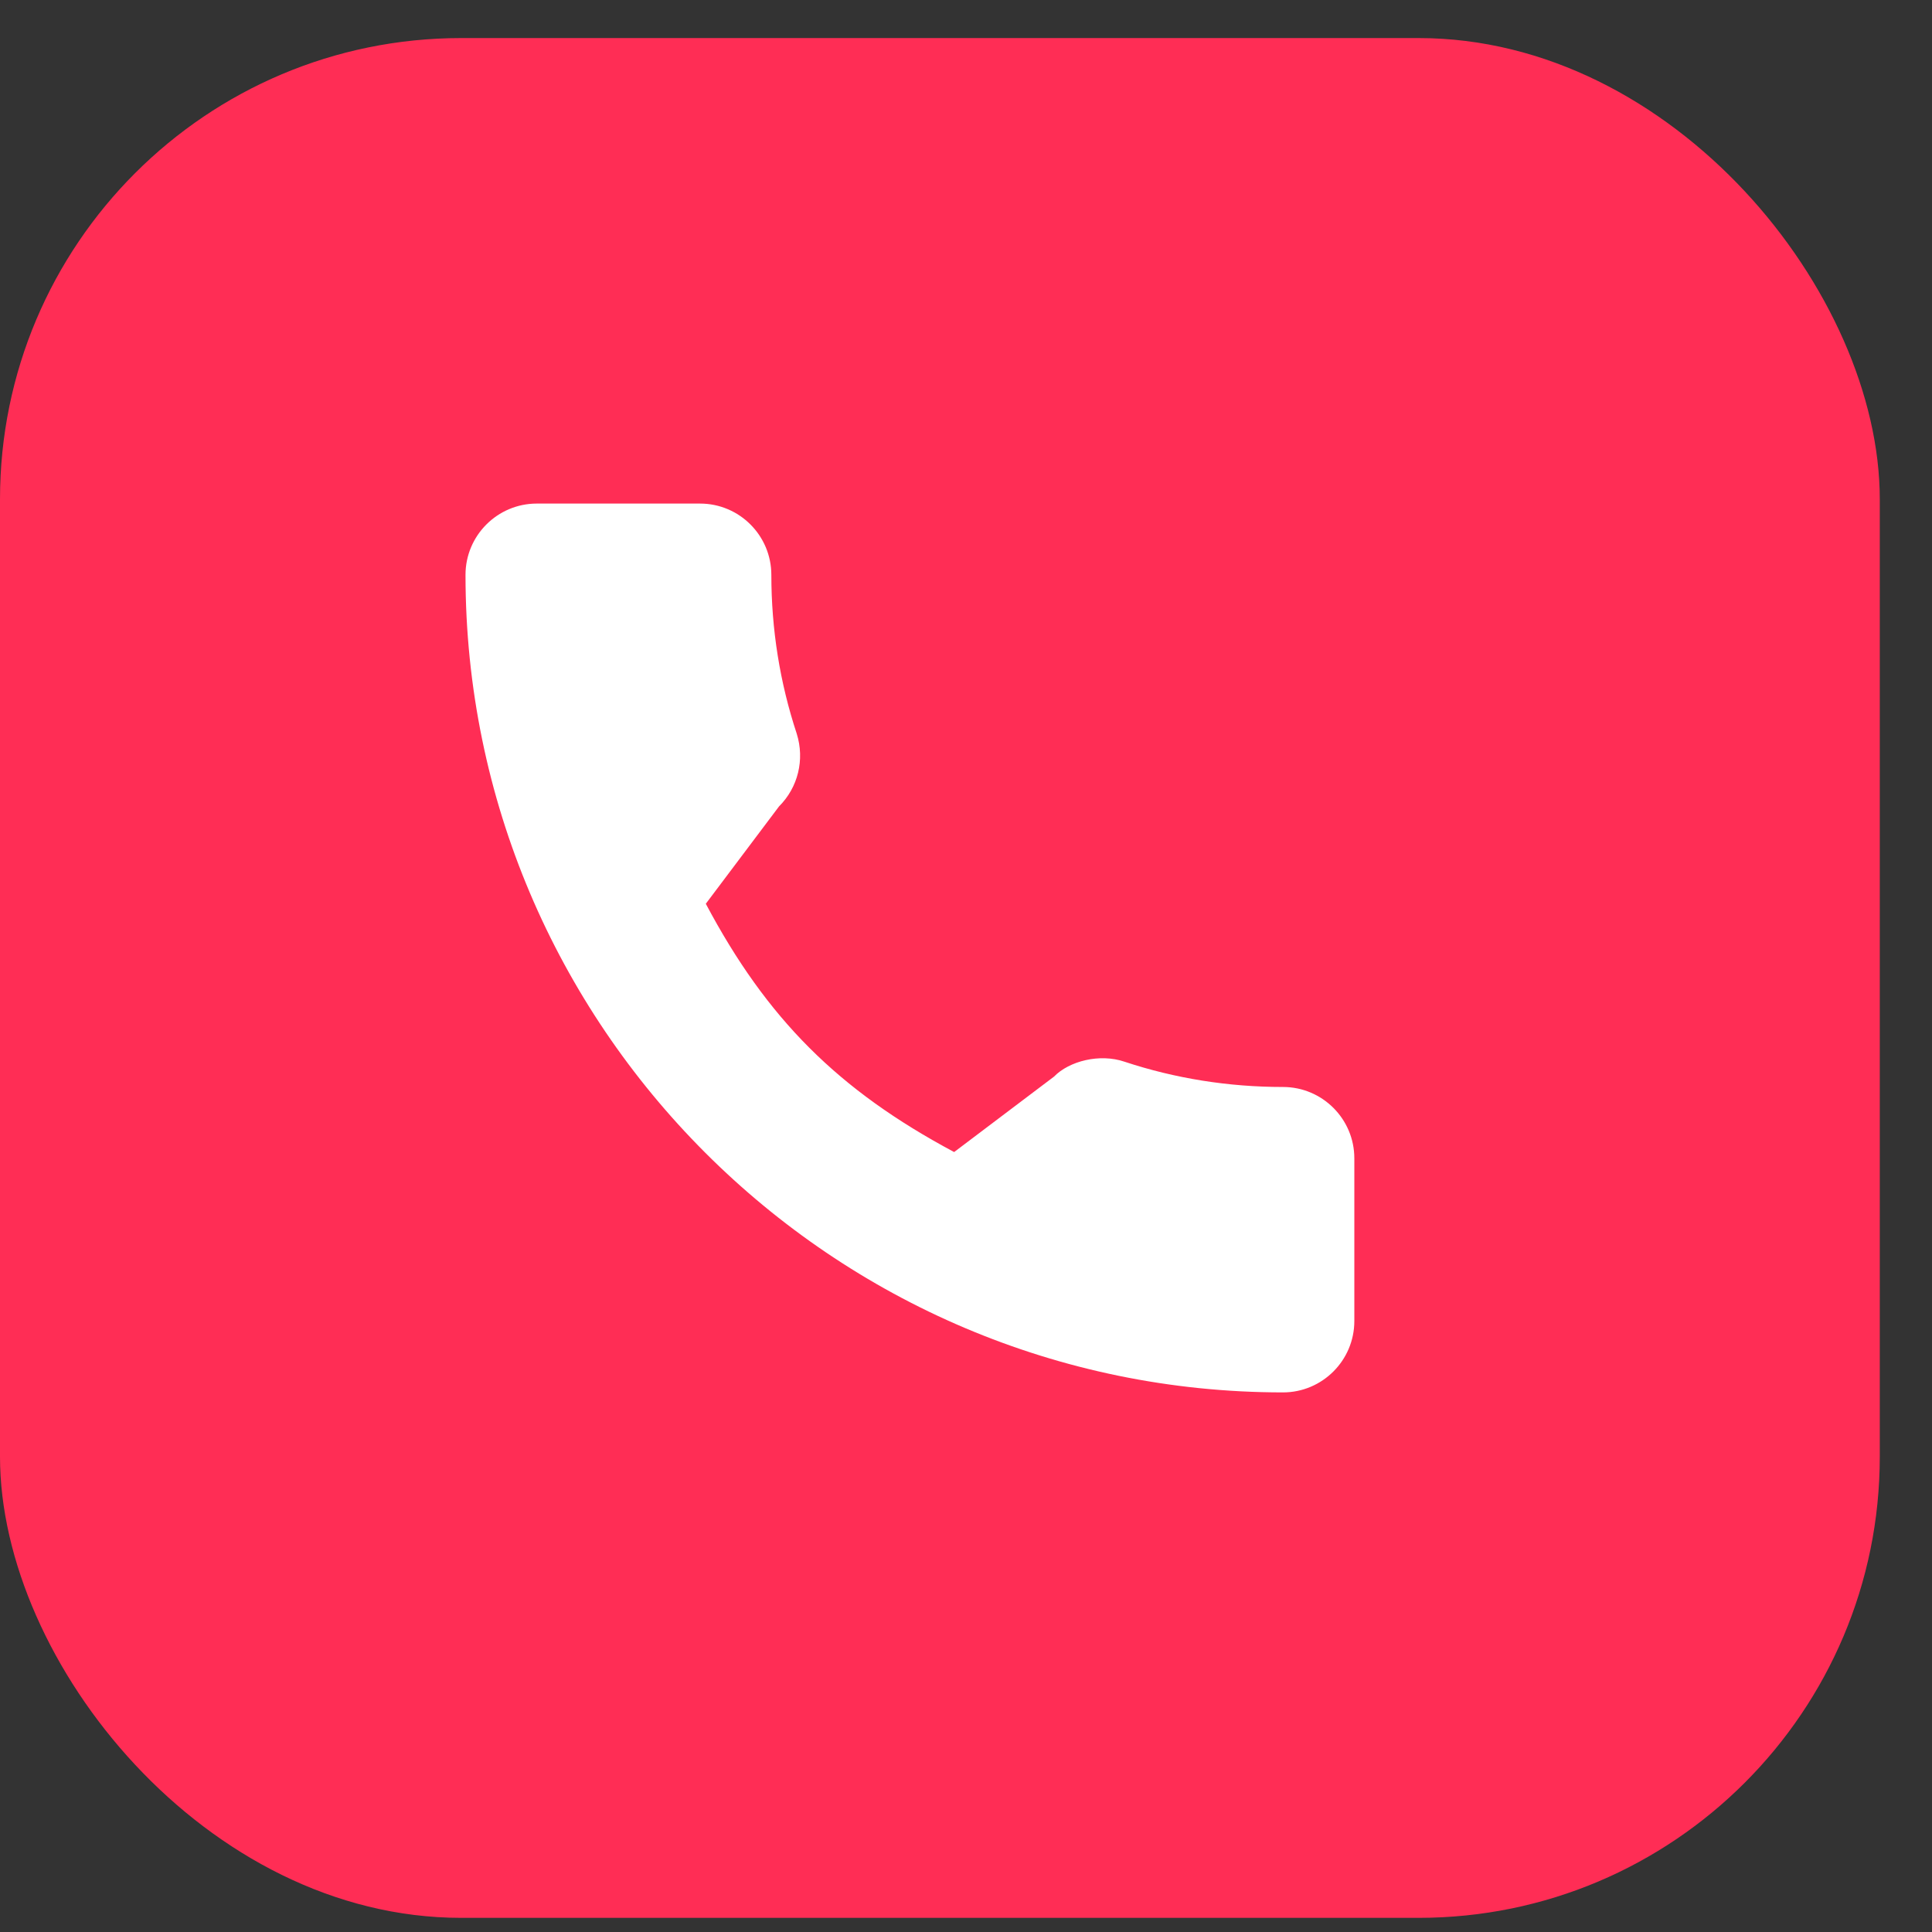 <svg xmlns="http://www.w3.org/2000/svg" width="37" height="37" viewBox="0 0 37 37">
    <rect x="0" y="0" width="37" height="37" fill="#333333" stroke="none"/>
    <g fill="none" fill-rule="evenodd" transform="translate(0 .729)">
        <rect width="36" height="36" fill="#FF2D55" rx="8.832"/>
        <path fill="#FFF" d="M24.571 20.088c-1.042 0-2.066-.163-3.035-.484-.475-.162-1.06-.013-1.35.285l-1.913 1.445c-2.22-1.185-3.587-2.552-4.756-4.755l1.402-1.864c.365-.364.495-.896.339-1.394-.322-.975-.486-1.998-.486-3.04 0-.754-.612-1.366-1.365-1.366H10.28c-.753 0-1.365.612-1.365 1.365 0 8.634 7.023 15.657 15.656 15.657.753 0 1.366-.613 1.366-1.366v-3.117c0-.754-.613-1.366-1.366-1.366z"/>
    </g>
</svg>
